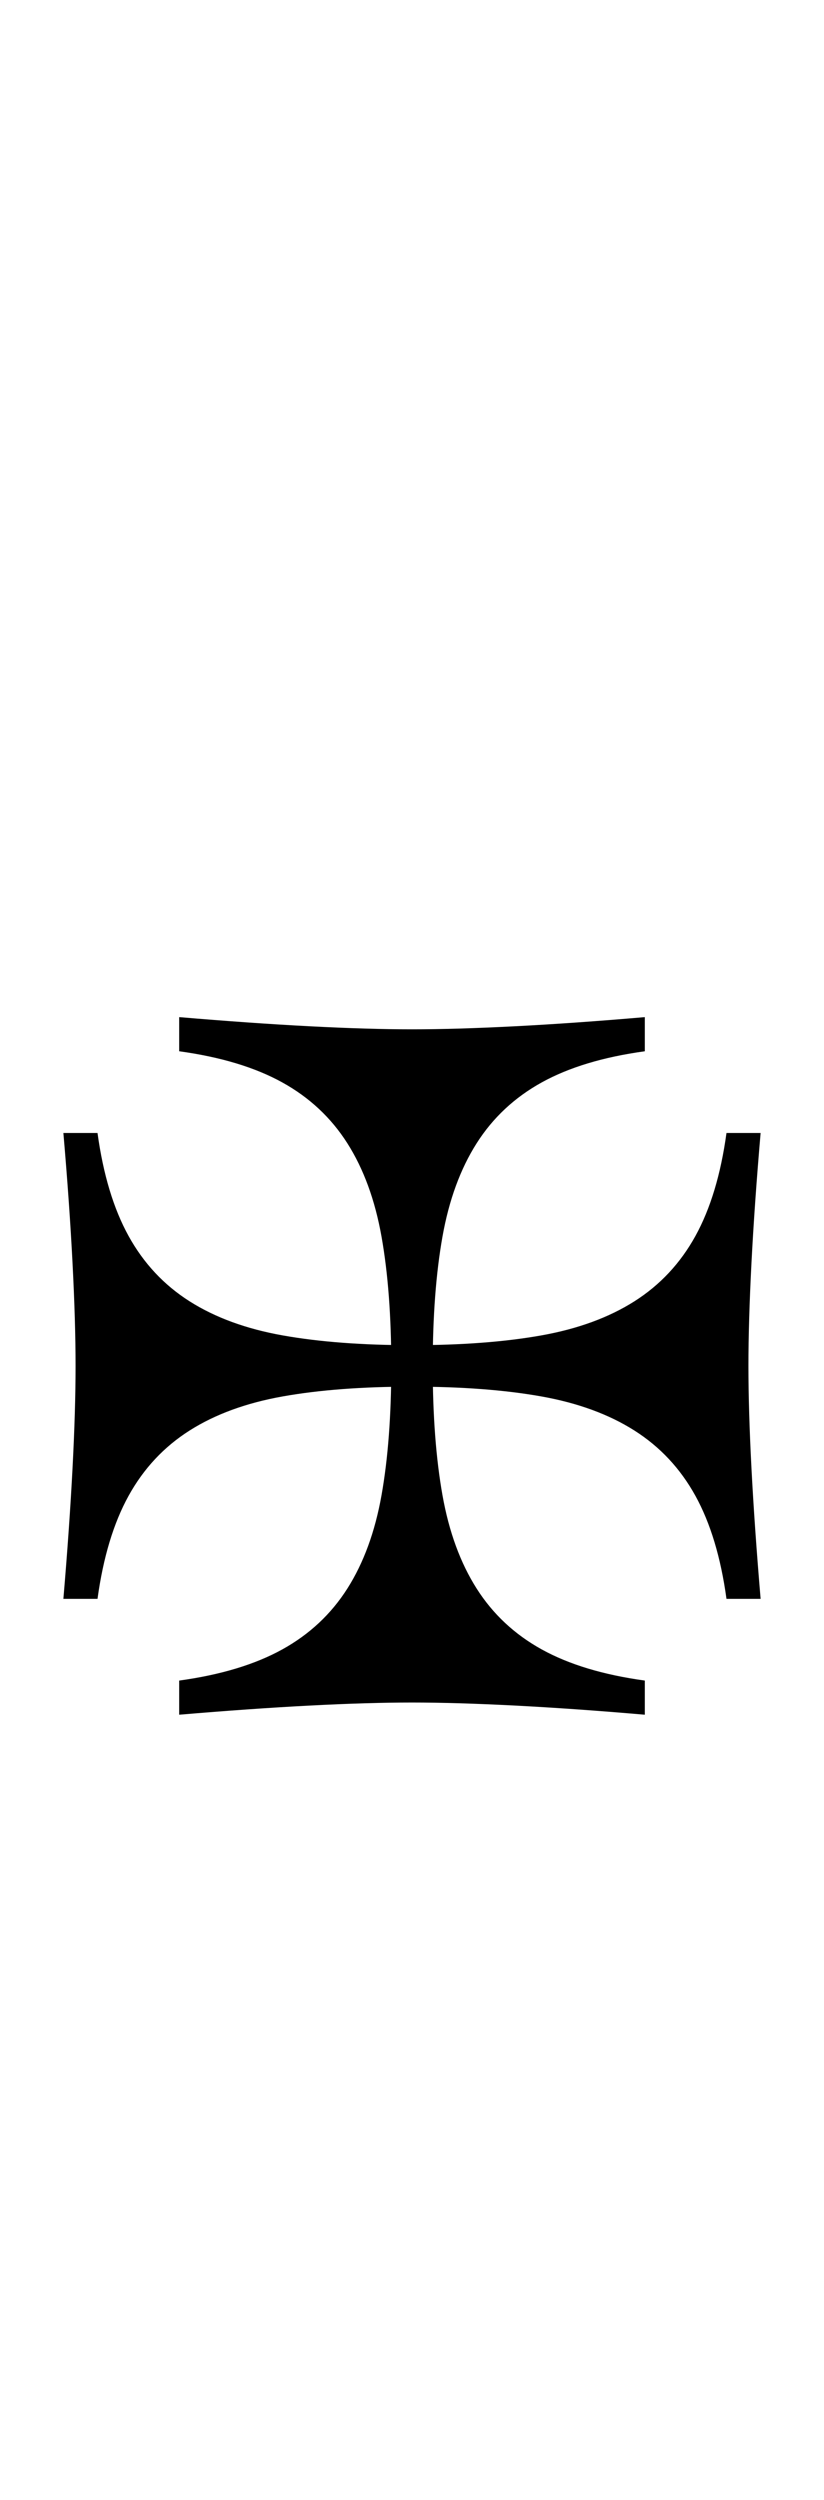 <?xml version="1.0" encoding="UTF-8" standalone="no"?>
<!DOCTYPE svg PUBLIC "-//W3C//DTD SVG 1.1//EN" "http://www.w3.org/Graphics/SVG/1.1/DTD/svg11.dtd">
 <svg xmlns="http://www.w3.org/2000/svg" xmlns:xlink="http://www.w3.org/1999/xlink" width="135.2" height="410"><path fill="black" d="M16 262.20L10.40 262.20Q11.40 250.40 11.90 240.80Q12.40 231.20 12.40 224L12.40 224Q12.40 216.80 11.90 207.10Q11.40 197.40 10.40 185.80L10.40 185.80L16 185.80Q17.40 196 21.10 202.70Q24.80 209.40 31.10 213.40Q37.40 217.40 46.40 219Q55.40 220.60 67.60 220.60L67.60 220.60Q79.80 220.60 88.80 219Q97.80 217.40 104.10 213.40Q110.40 209.40 114.10 202.70Q117.80 196 119.20 185.80L119.20 185.80L124.80 185.80Q123.80 197.40 123.30 207.10Q122.80 216.80 122.80 224L122.80 224Q122.80 231.20 123.30 240.80Q123.80 250.40 124.80 262.20L124.80 262.20L119.20 262.20Q117.80 252 114.10 245.30Q110.40 238.60 104.10 234.60Q97.80 230.60 88.80 229Q79.80 227.40 67.60 227.40L67.60 227.40Q55.40 227.40 46.40 229Q37.40 230.60 31.10 234.60Q24.80 238.60 21.10 245.30Q17.40 252 16 262.20L16 262.20ZM29.40 281.20L29.40 281.20L29.40 275.60Q39.60 274.20 46.30 270.50Q53 266.80 57 260.50Q61 254.20 62.60 245.20Q64.20 236.20 64.20 224L64.20 224Q64.20 211.80 62.60 202.80Q61 193.80 57 187.50Q53 181.20 46.30 177.50Q39.60 173.80 29.40 172.40L29.40 172.40L29.40 166.80Q41.20 167.80 50.80 168.30Q60.40 168.80 67.60 168.80L67.60 168.80Q74.80 168.80 84.50 168.30Q94.20 167.80 105.80 166.80L105.80 166.80L105.80 172.40Q95.60 173.80 88.90 177.50Q82.20 181.20 78.20 187.50Q74.20 193.80 72.60 202.80Q71 211.80 71 224L71 224Q71 236.20 72.60 245.20Q74.20 254.20 78.20 260.50Q82.20 266.80 88.90 270.50Q95.60 274.20 105.80 275.60L105.80 275.60L105.80 281.20Q94.20 280.20 84.50 279.70Q74.80 279.20 67.60 279.20L67.60 279.20Q60.40 279.20 50.80 279.70Q41.20 280.20 29.40 281.20Z"/></svg>